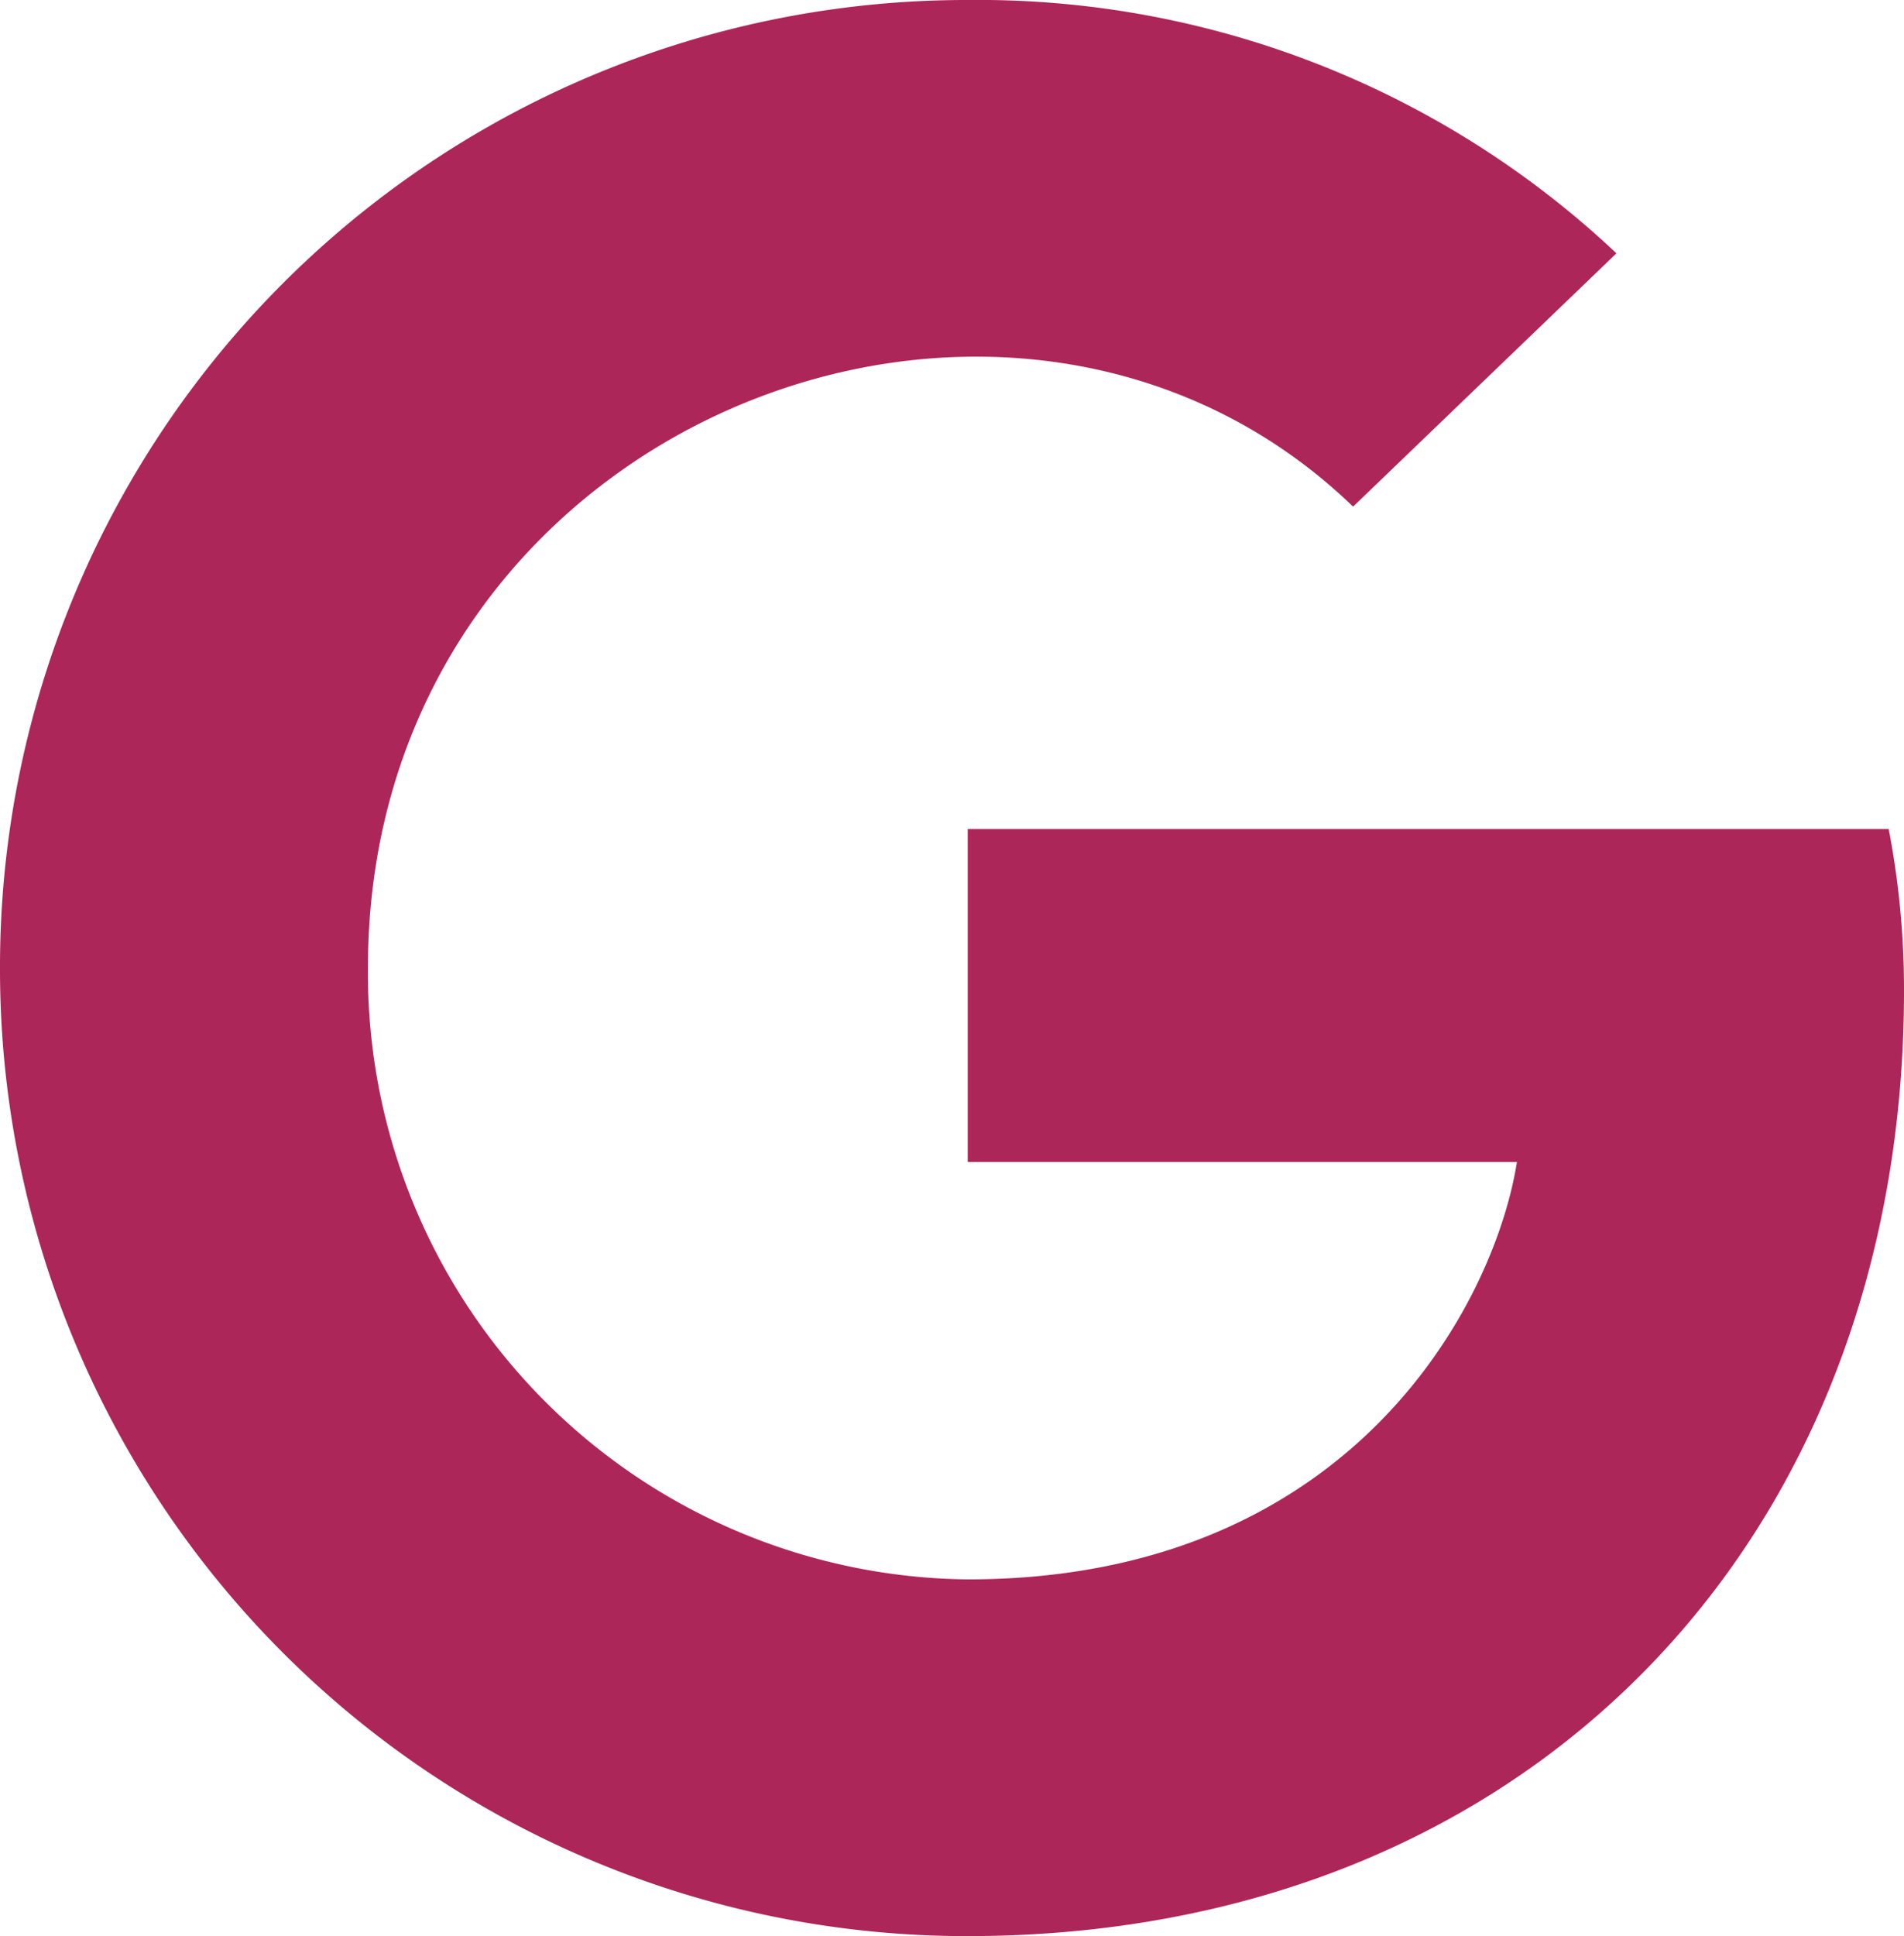 <?xml version="1.0" encoding="UTF-8"?> <svg xmlns="http://www.w3.org/2000/svg" width="49.778" height="50.594" viewBox="0 0 49.778 50.594"><path id="Facebook" d="M49.778-8.486a22.168,22.168,0,0,0-.4-4.223H25.3v8.7H39.659C39.068-.285,35.314,6.9,25.3,6.9A15.846,15.846,0,0,1,9.619-9.078c0-14.219,16.749-20.748,25.756-12.057l6.885-6.62A24.327,24.327,0,0,0,25.3-34.375,25.267,25.267,0,0,0,0-9.078a25.267,25.267,0,0,0,25.3,25.3C39.894,16.219,49.778,5.947,49.778-8.486Z" transform="translate(0 34.375)" fill="#ad2659" opacity="0.997"></path></svg> 
